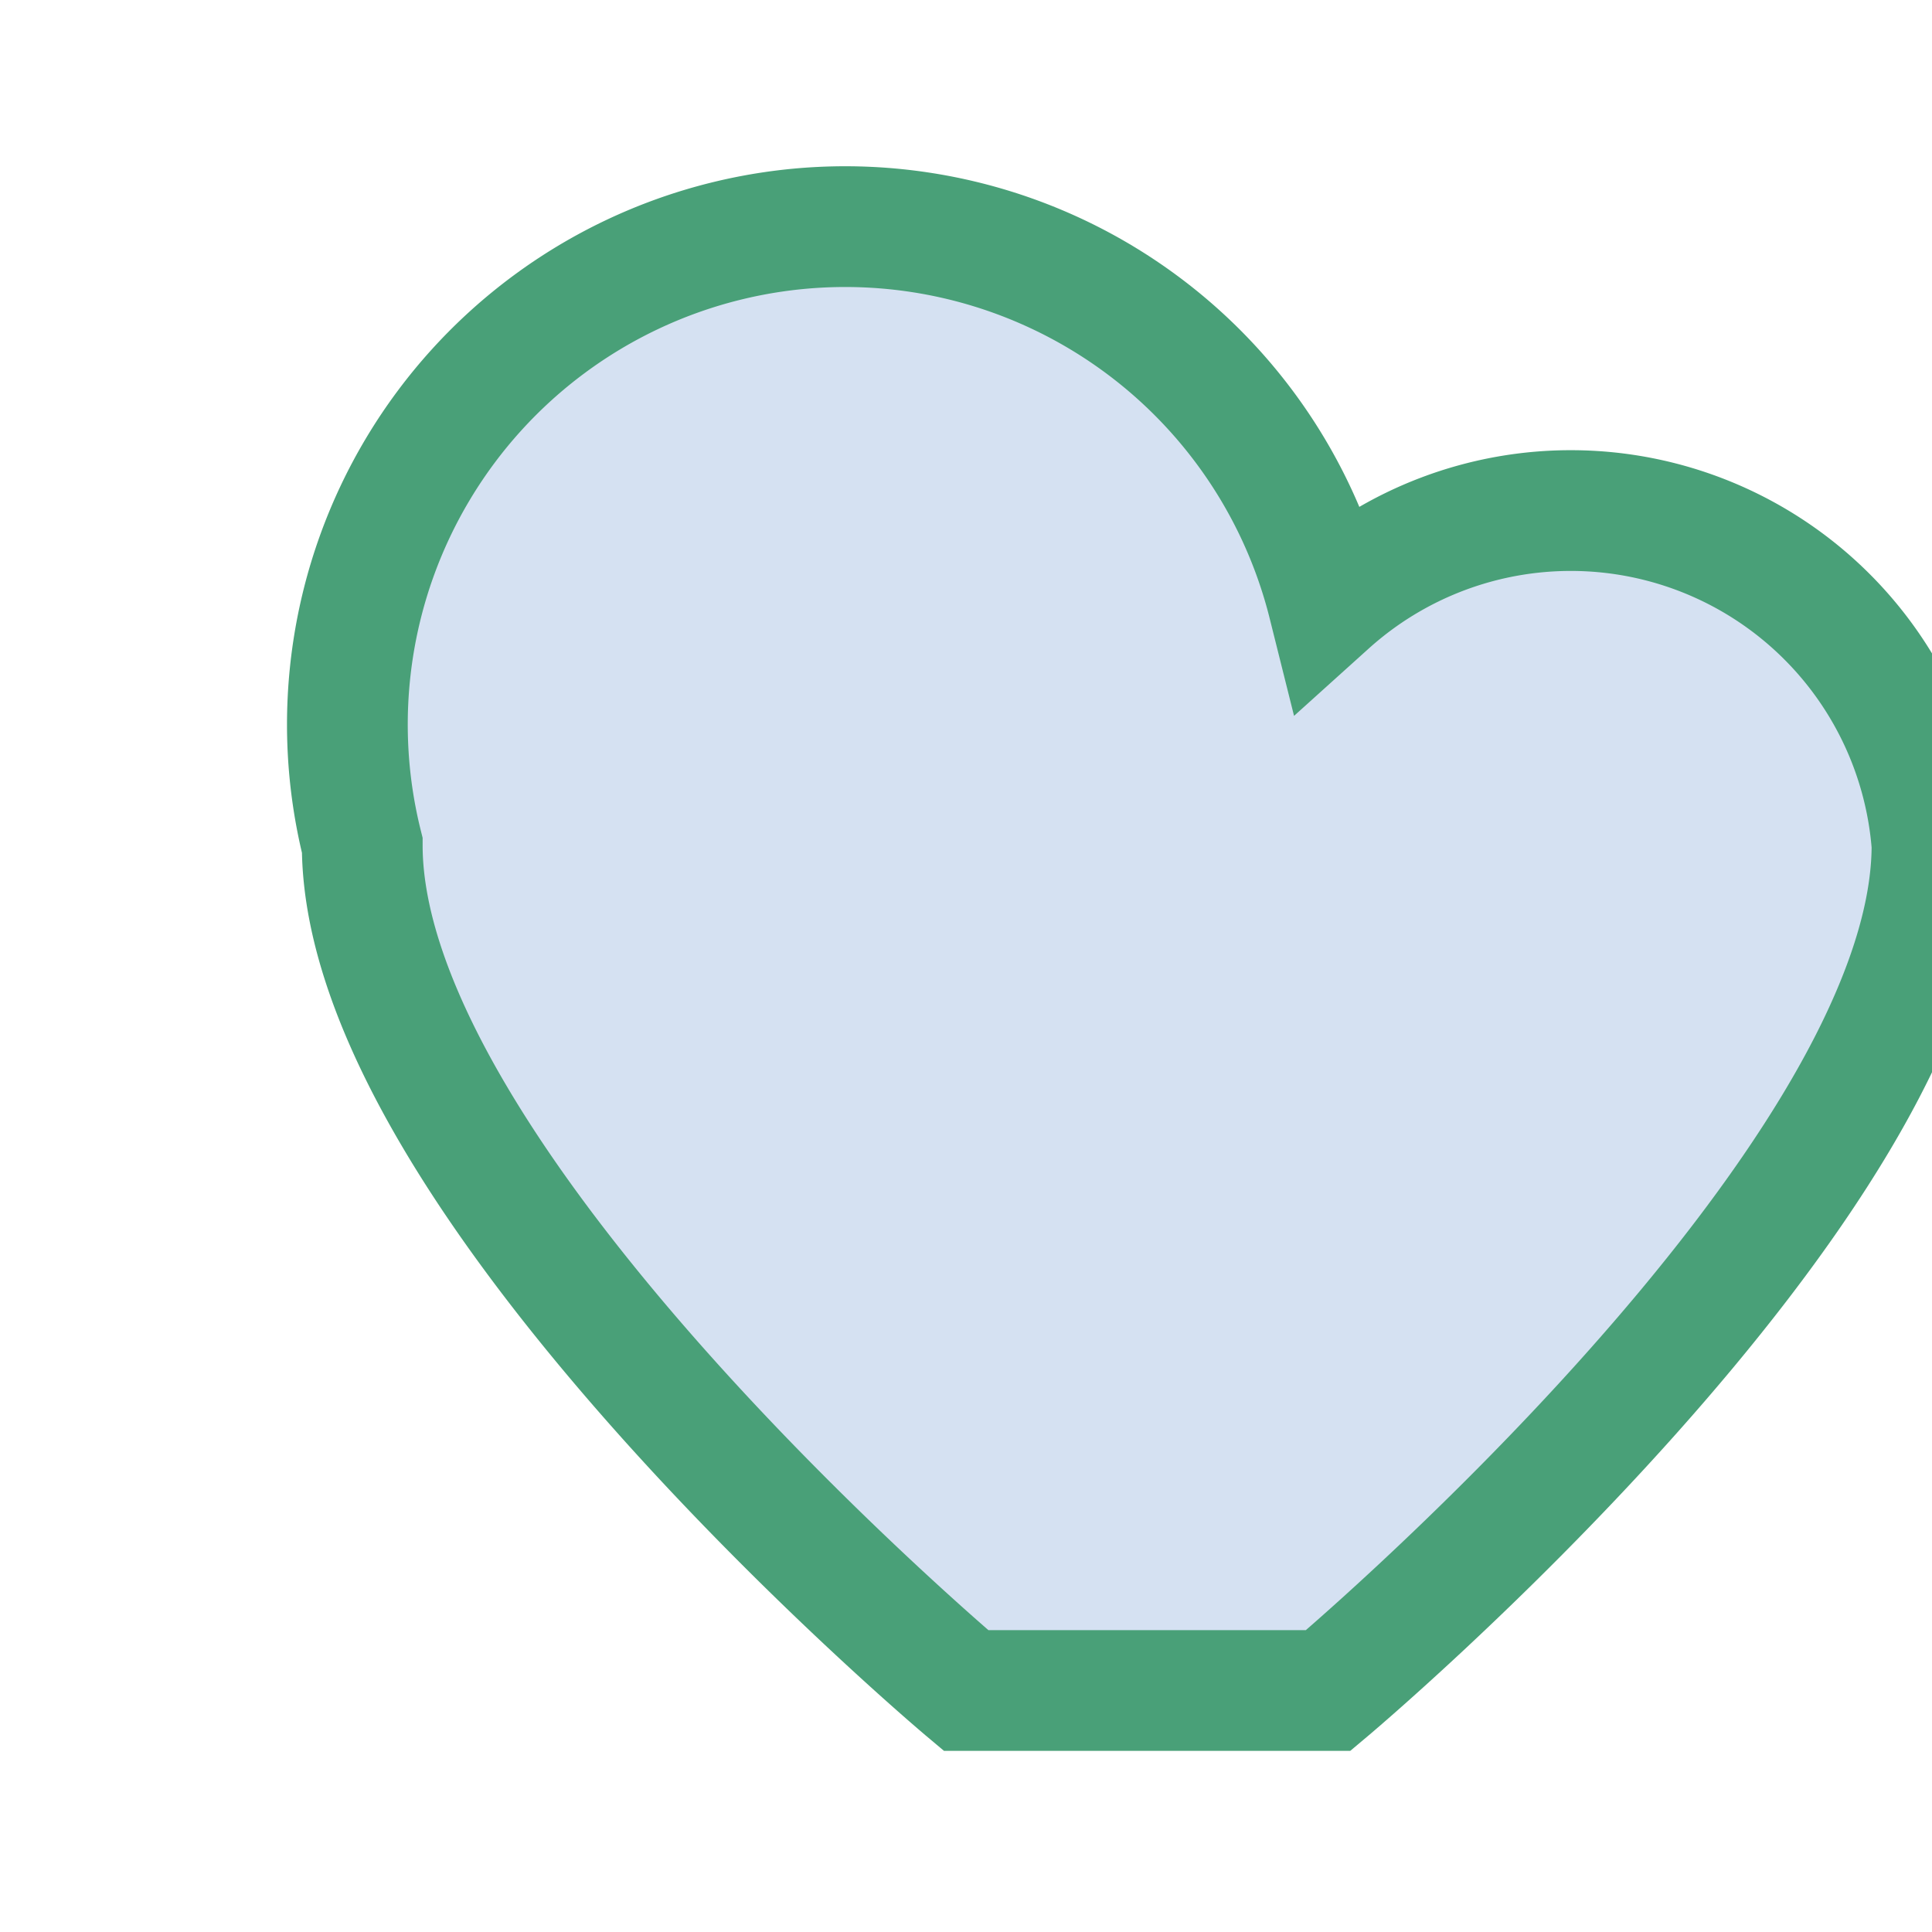 <?xml version="1.0" encoding="UTF-8"?>
<svg xmlns="http://www.w3.org/2000/svg" width="32" height="32" viewBox="0 0 32 32"><path d="M16 28s-10-8.4-10-14A6 6 0 0122 10a6 6 0 0110 4c0 5.6-10 14-10 14z" fill="#D5E1F2" stroke="#49A078" stroke-width="2"/></svg>